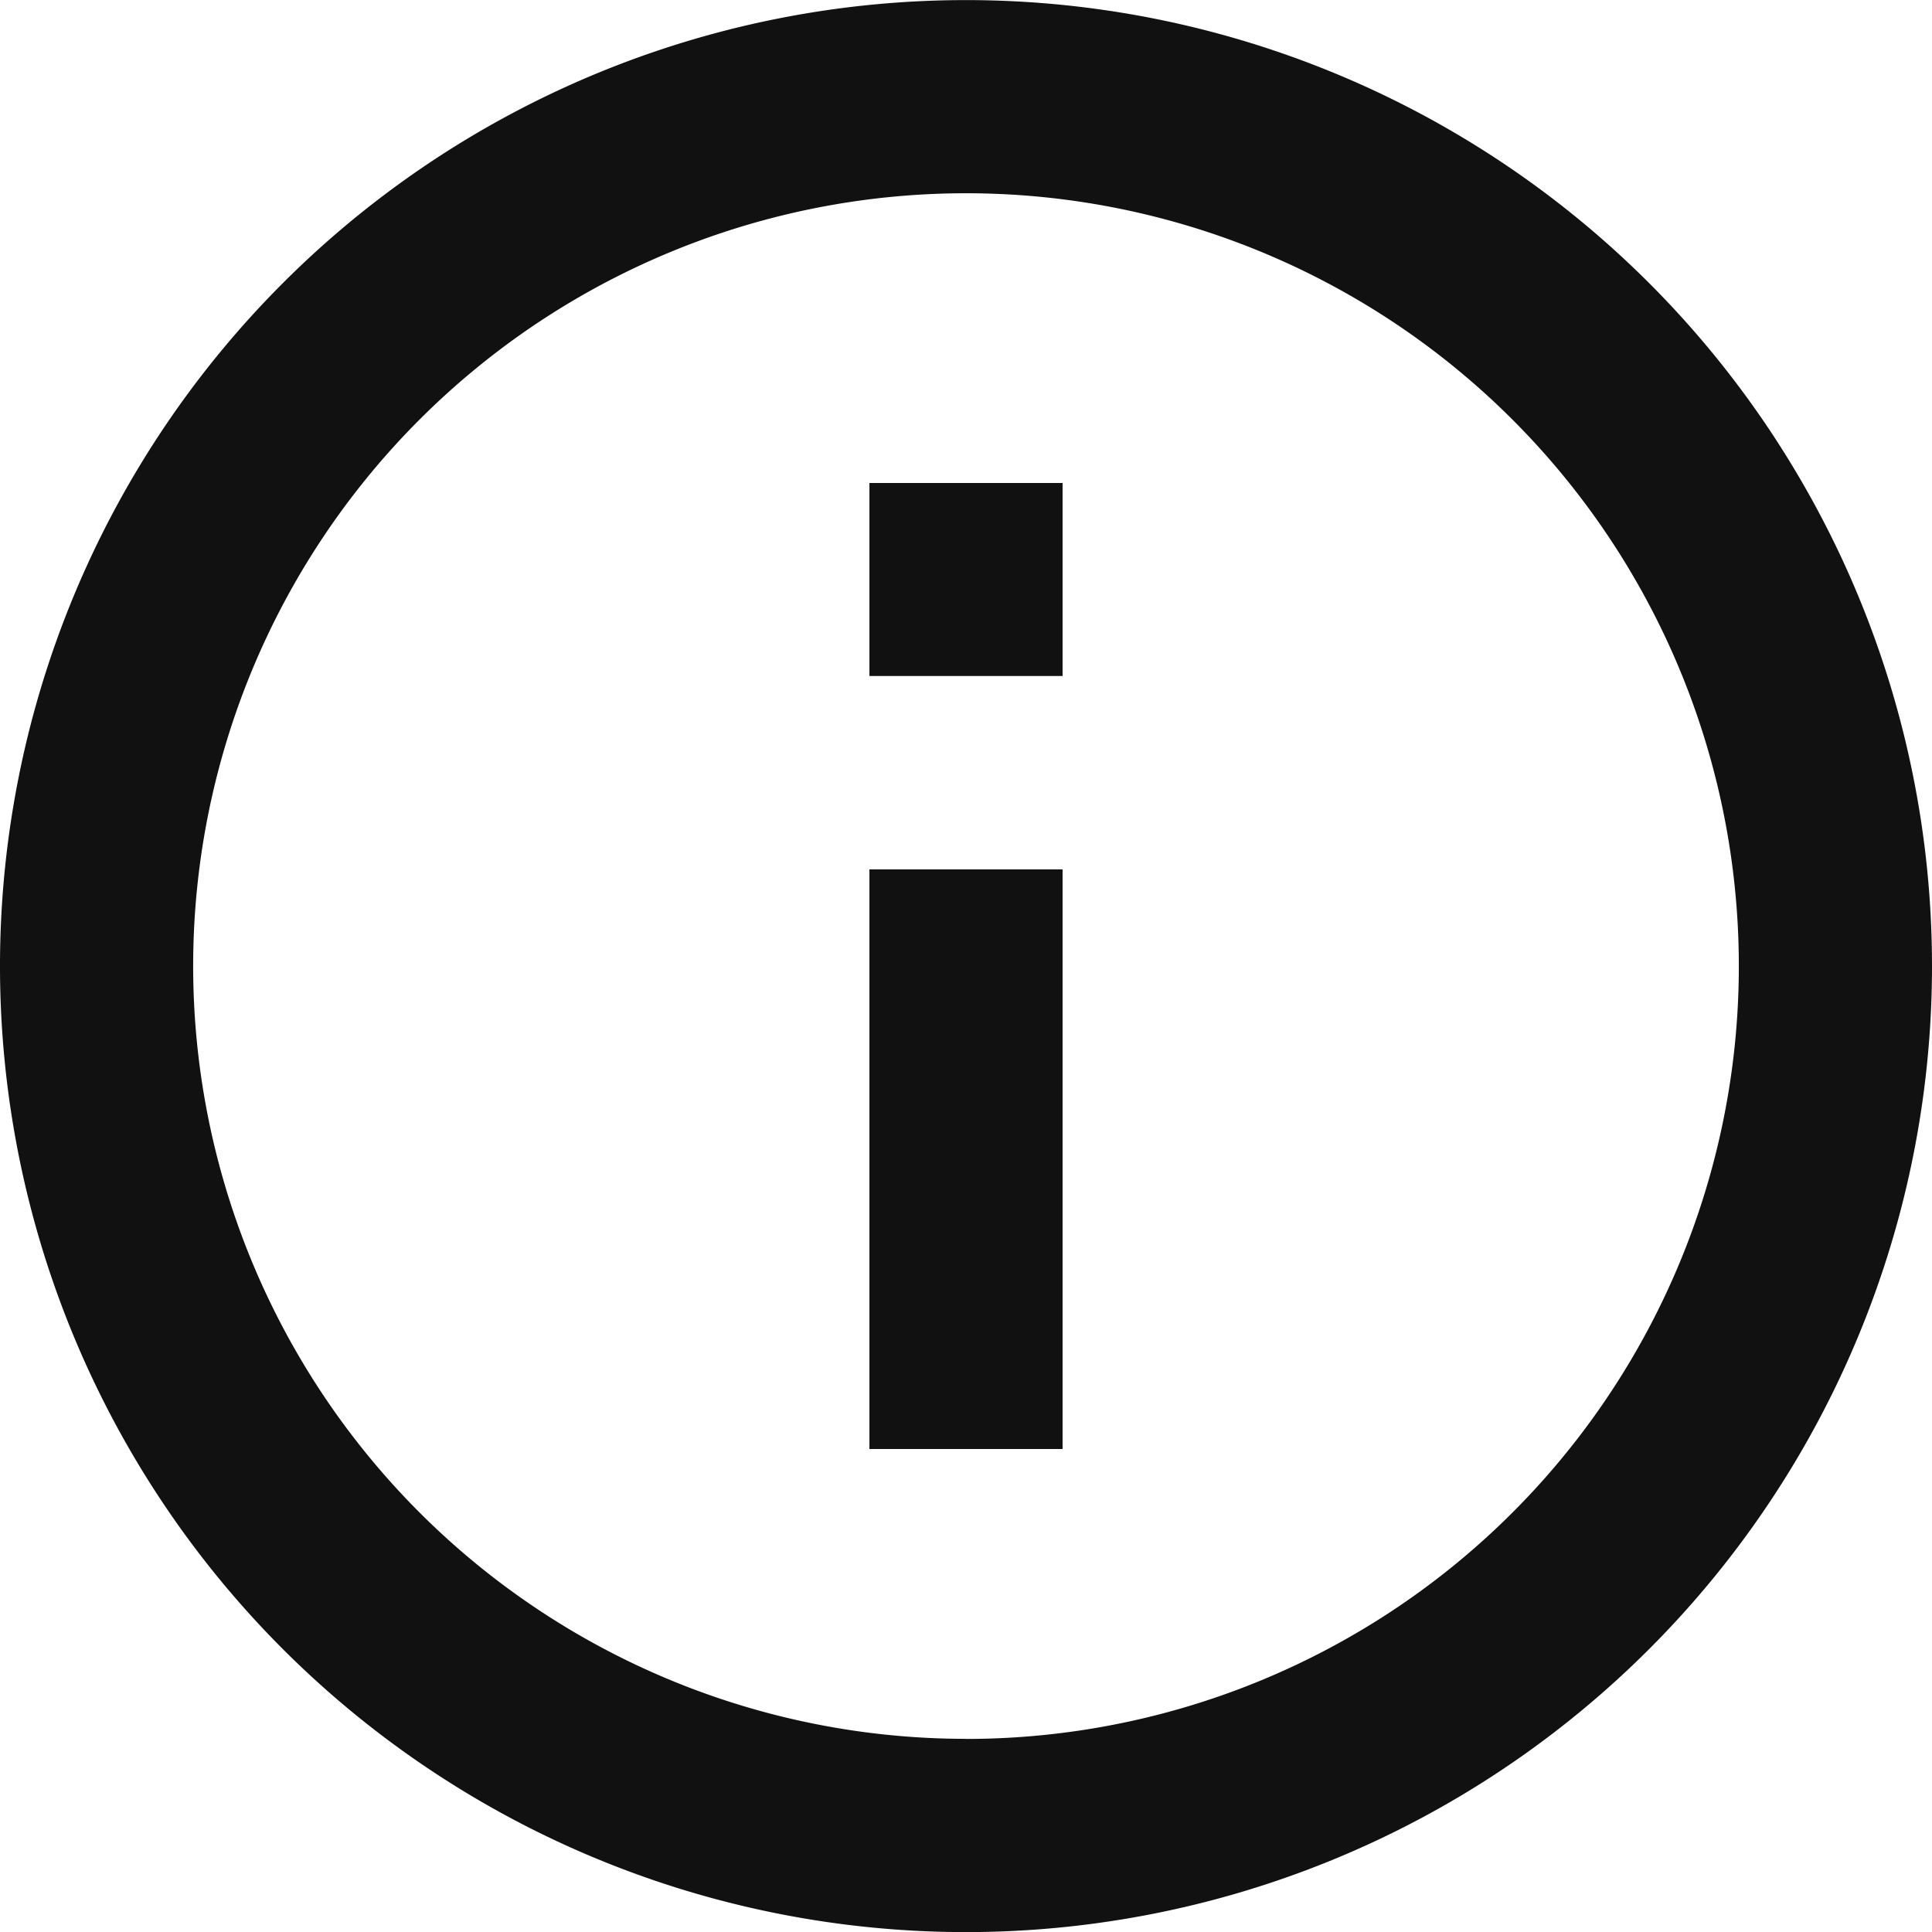 <svg xmlns="http://www.w3.org/2000/svg" width="20.864" height="20.865" viewBox="0 0 20.864 20.865">
  <path id="information-line" d="M12.432,22.865A10.432,10.432,0,1,1,22.864,12.432,10.432,10.432,0,0,1,12.432,22.865Zm0-2.086a8.346,8.346,0,1,0-8.346-8.346A8.346,8.346,0,0,0,12.432,20.778ZM11.389,7.216h2.086V9.3H11.389Zm0,4.173h2.086v6.259H11.389Z" transform="translate(-2 -2)" fill="#111"/>
</svg>
